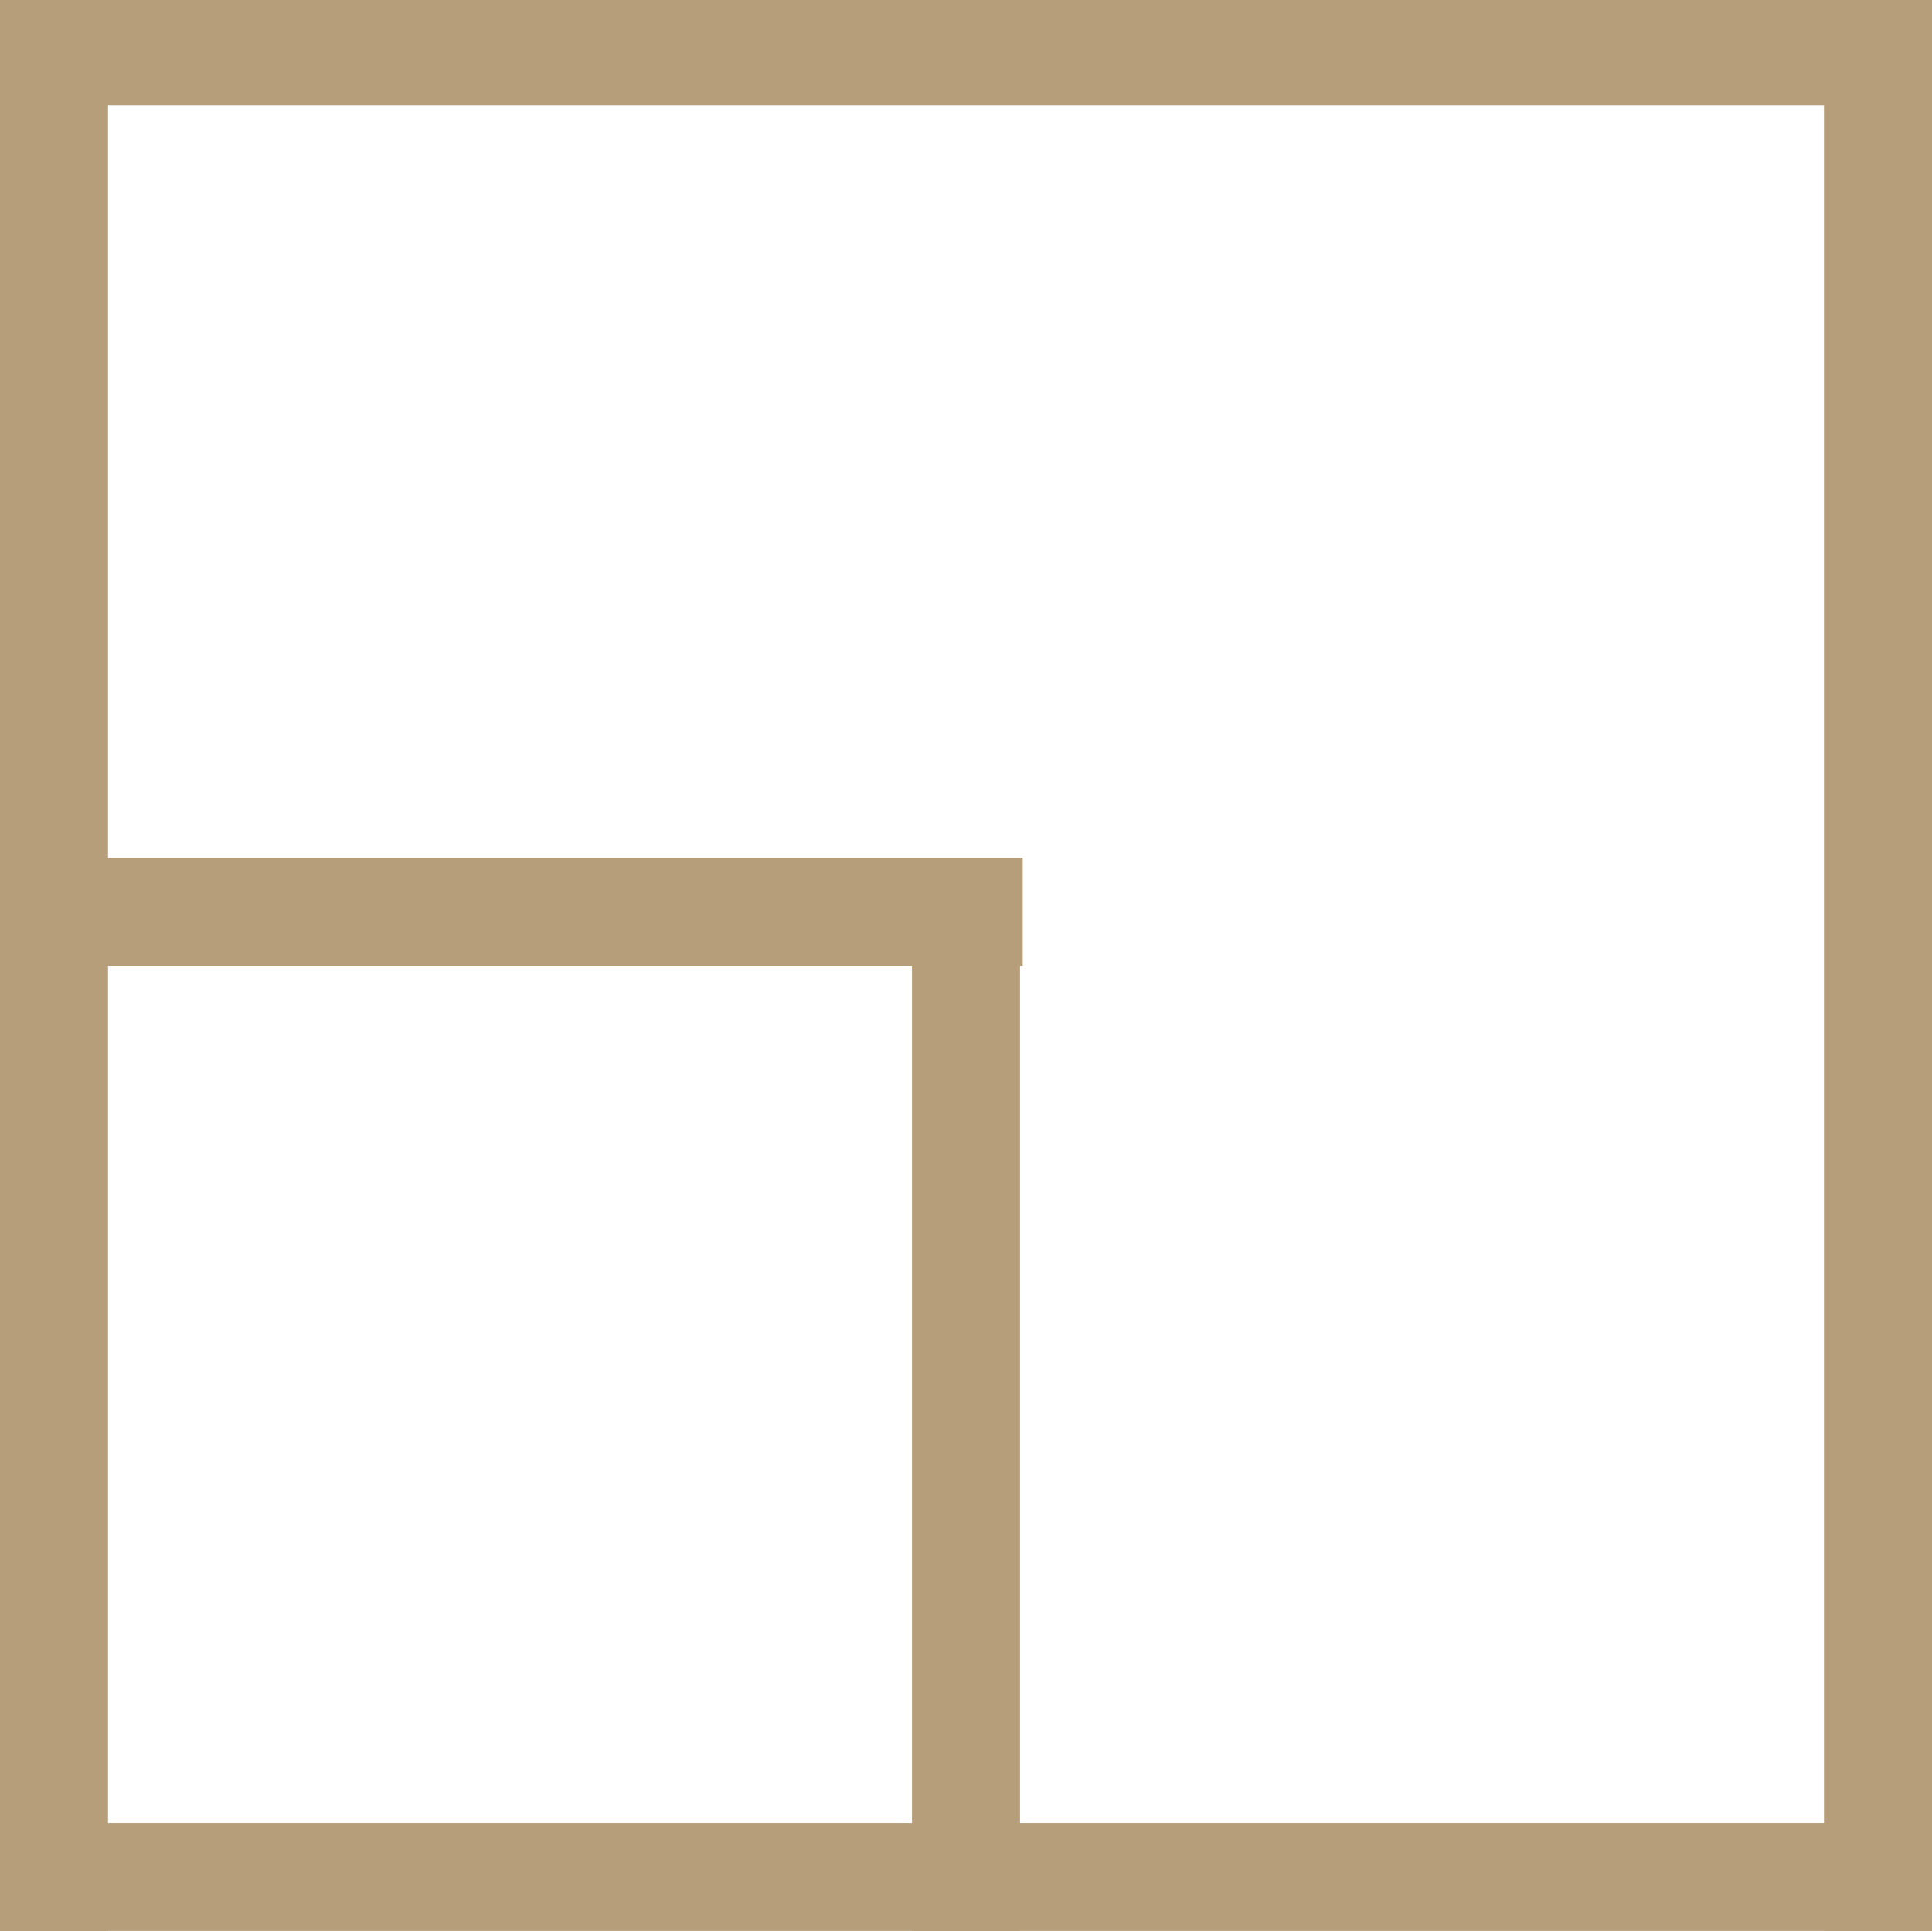 <svg xmlns="http://www.w3.org/2000/svg" width="2146" height="2145" viewBox="0 0 2146 2145">
  <defs>
    <style>
      .cls-1 {
        fill: #b69e7a;
      }
    </style>
  </defs>
  <rect class="cls-1" y="-3" width="2146" height="120"/>
  <rect class="cls-1" width="120" height="2160"/>
  <rect class="cls-1" x="2026" width="120" height="2160"/>
  <rect class="cls-1" x="1013" y="954" width="120" height="1206"/>
  <rect class="cls-1" y="2025" width="2146" height="120"/>
  <rect class="cls-1" x="2" y="953" width="1134" height="120"/>
</svg>
